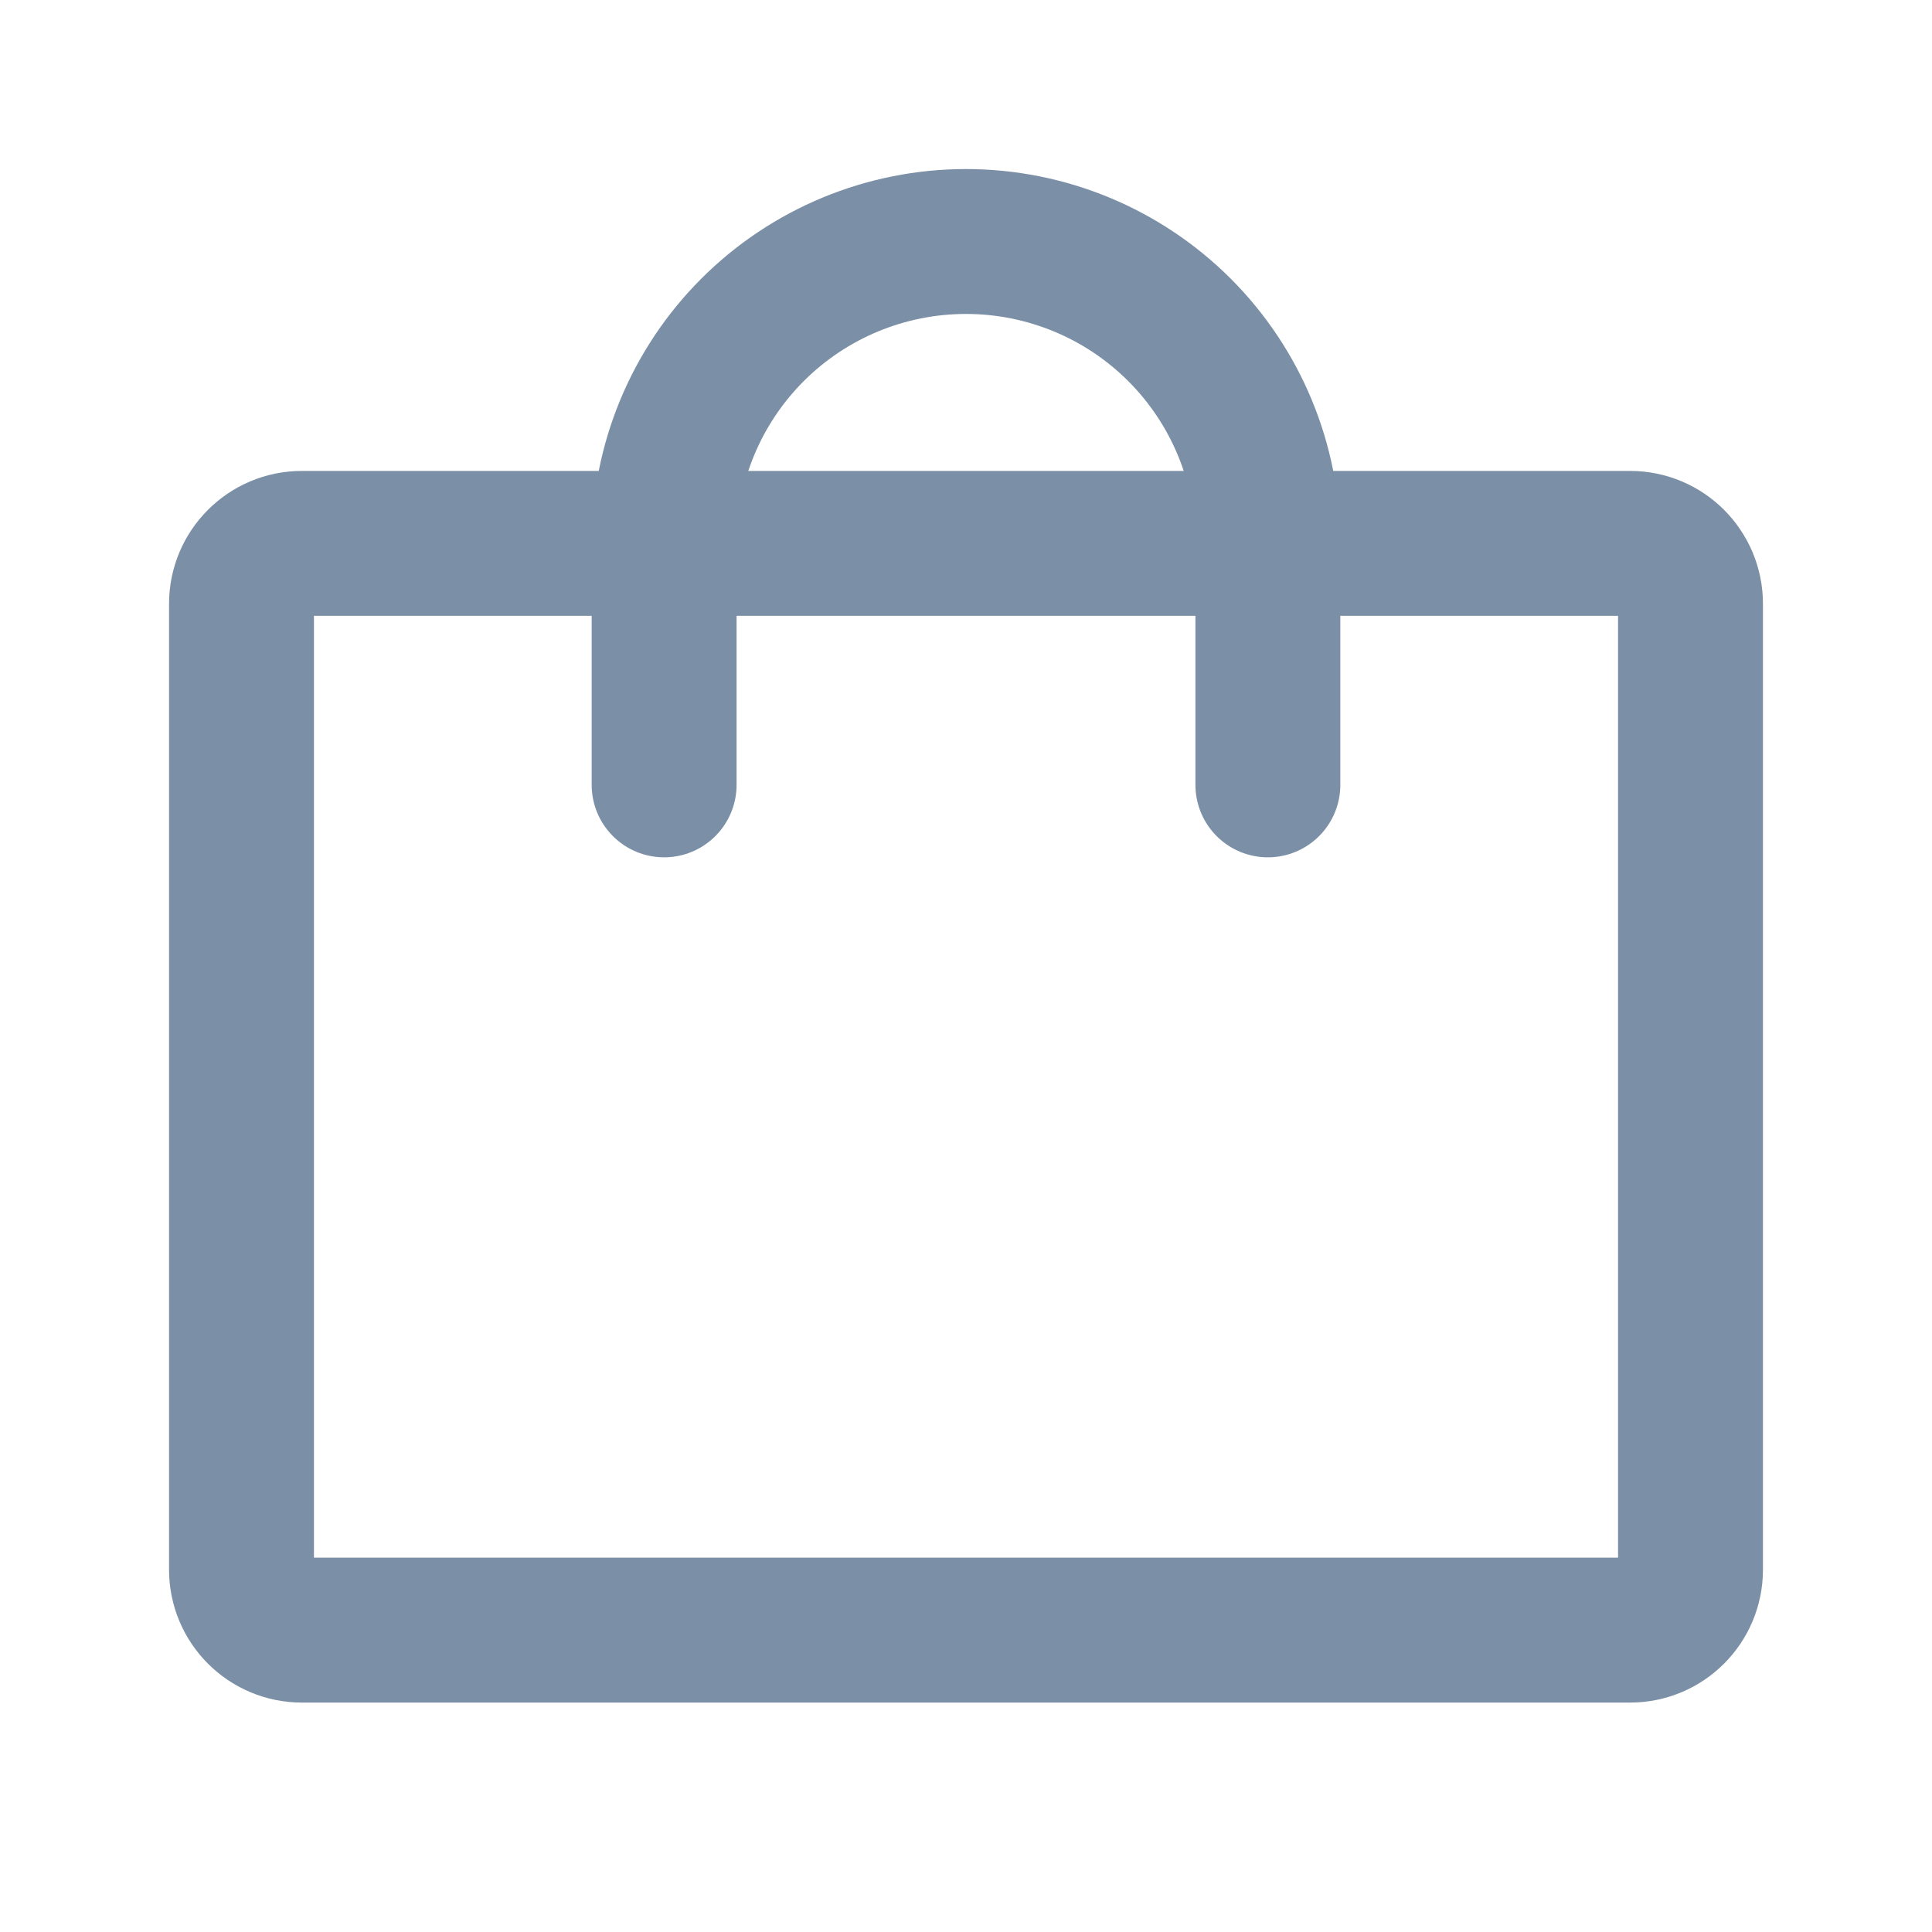 <svg width="20" height="20" viewBox="0 0 20 20" fill="none" xmlns="http://www.w3.org/2000/svg">
<path d="M16.875 5.625H3.125C2.78 5.625 2.5 5.905 2.5 6.25V16.25C2.5 16.595 2.78 16.875 3.125 16.875H16.875C17.22 16.875 17.5 16.595 17.5 16.25V6.25C17.5 5.905 17.22 5.625 16.875 5.625Z" stroke="#7B90A6" stroke-width="1.5" stroke-linecap="round" stroke-linejoin="round"/>
<path d="M6.875 8.125V5.625C6.875 4.796 7.204 4.001 7.79 3.415C8.376 2.829 9.171 2.5 10 2.5C10.829 2.5 11.624 2.829 12.21 3.415C12.796 4.001 13.125 4.796 13.125 5.625V8.125" stroke="#7B90A6" stroke-width="1.5" stroke-linecap="round" stroke-linejoin="round"/>
</svg>
